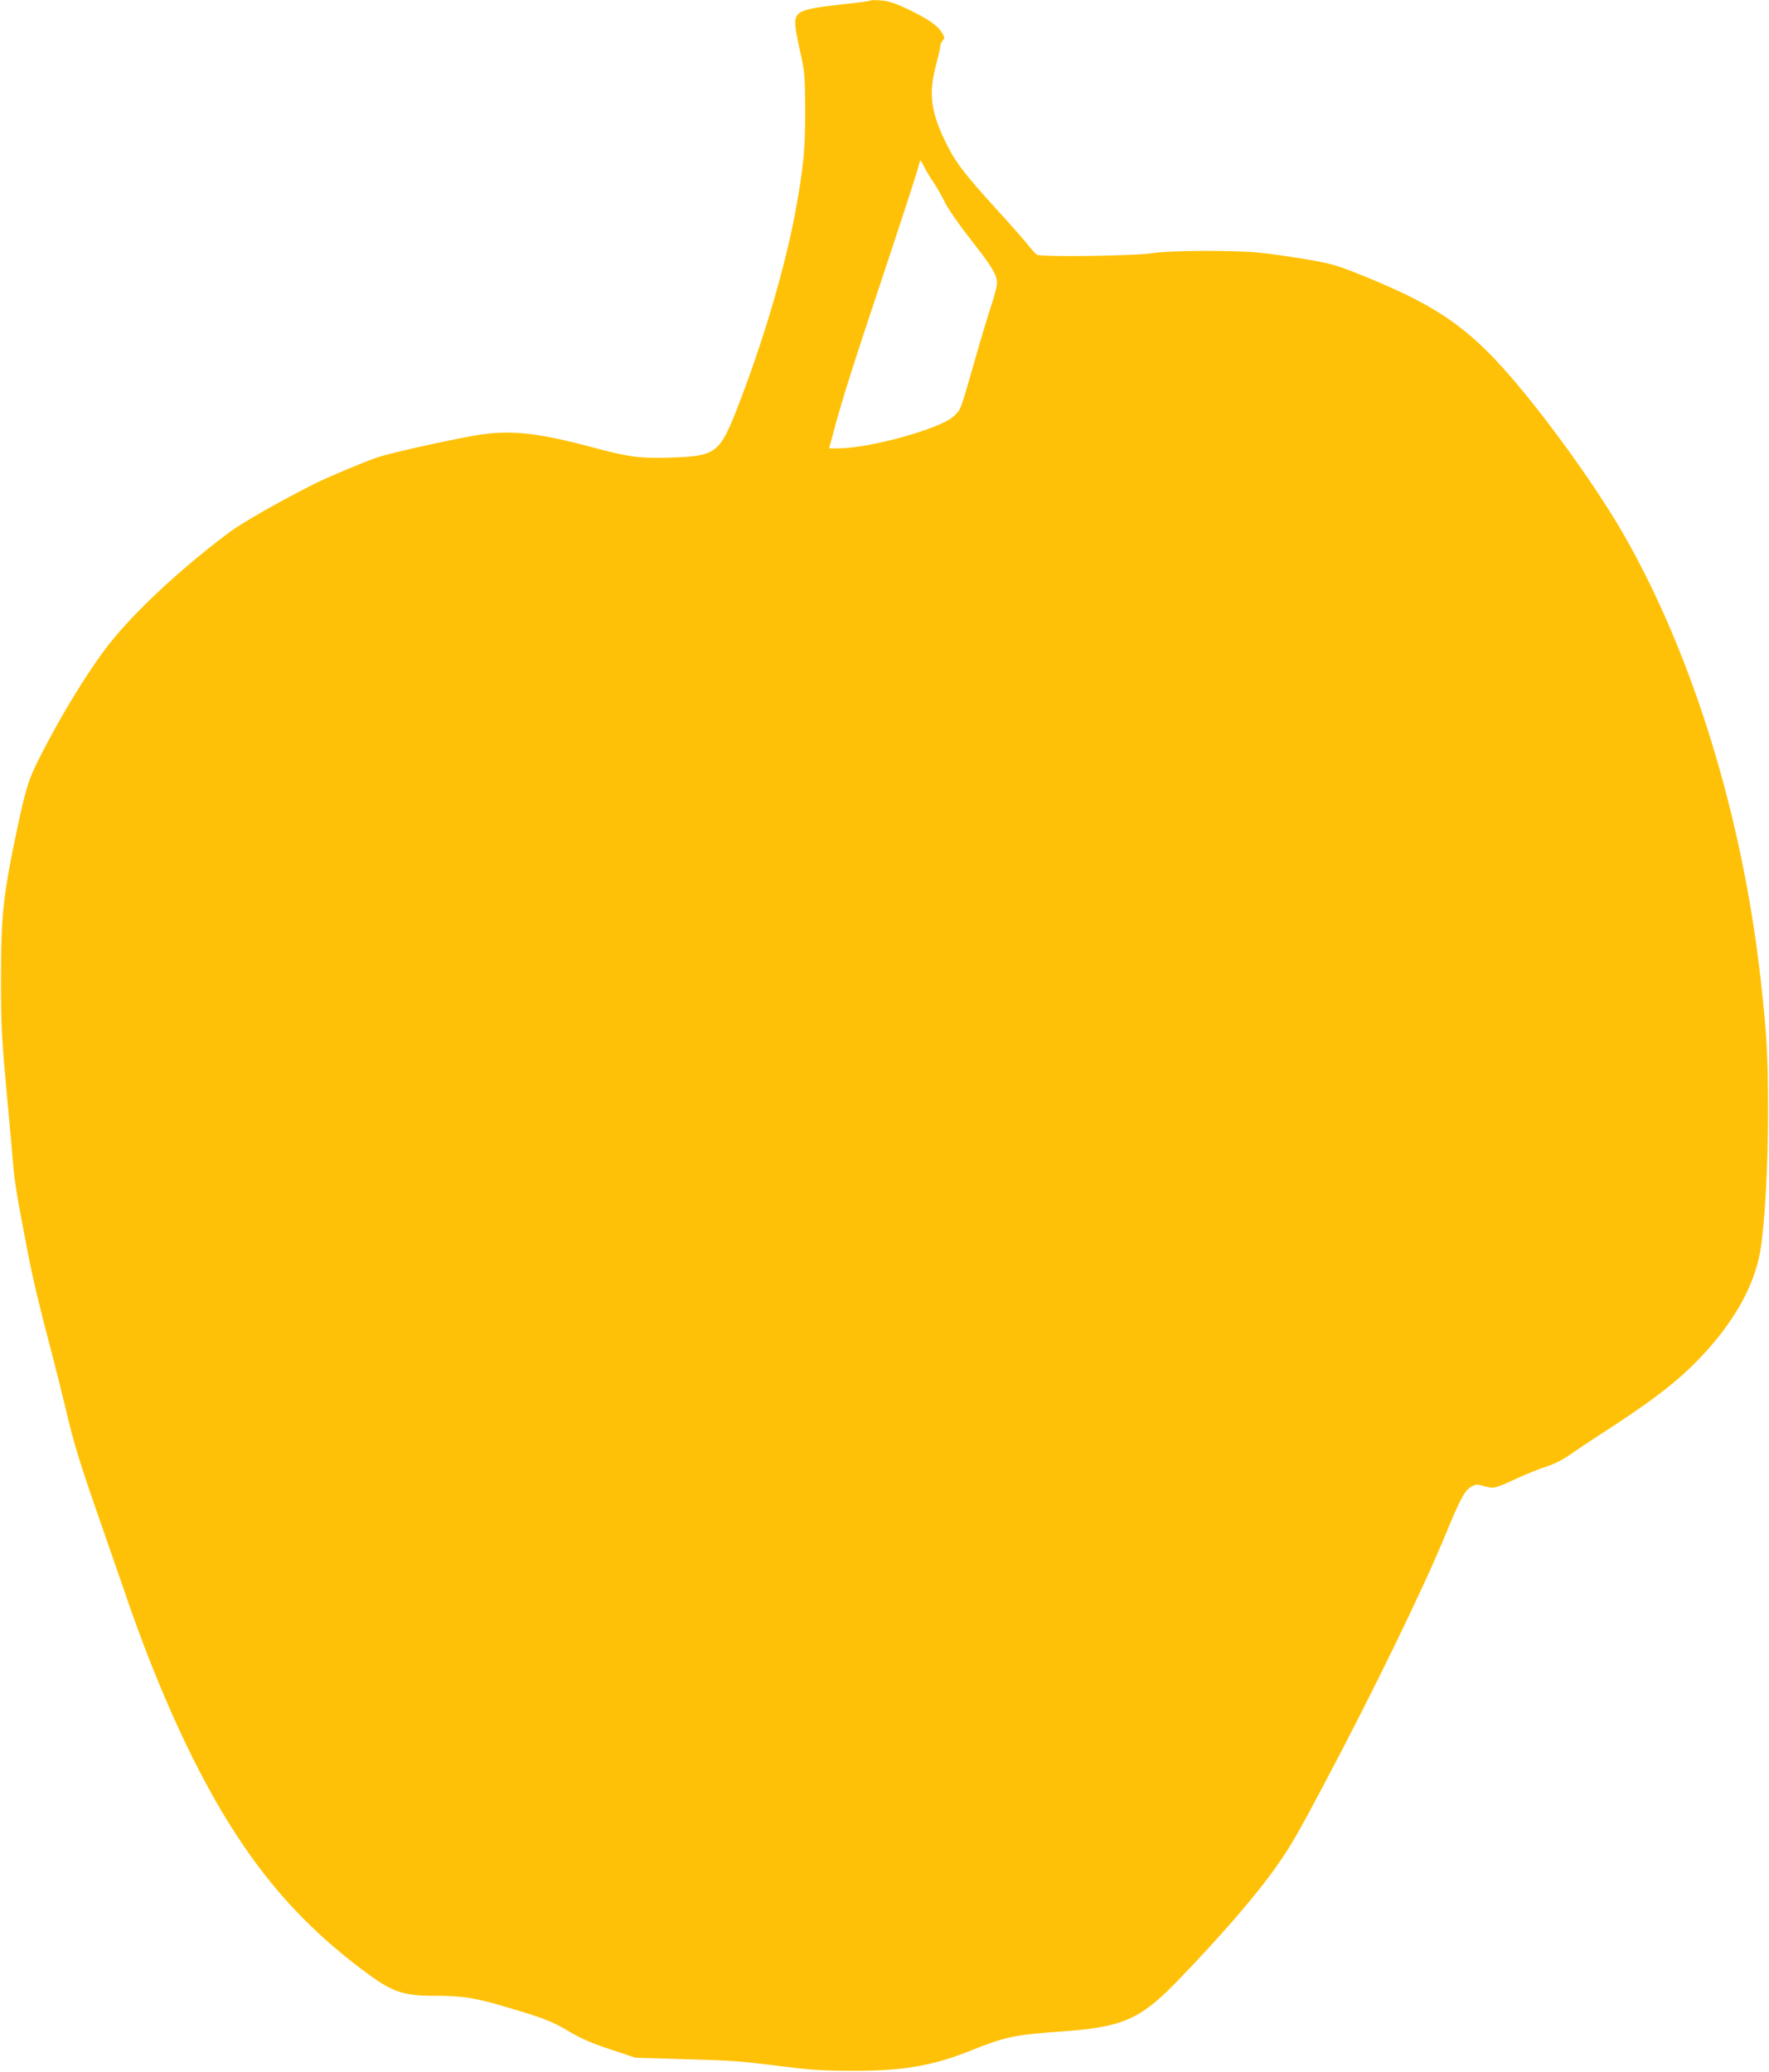 <?xml version="1.0" standalone="no"?>
<!DOCTYPE svg PUBLIC "-//W3C//DTD SVG 20010904//EN"
 "http://www.w3.org/TR/2001/REC-SVG-20010904/DTD/svg10.dtd">
<svg version="1.0" xmlns="http://www.w3.org/2000/svg"
 width="1093pt" height="1280pt" viewBox="0 0 1093 1280"
 preserveAspectRatio="xMidYMid meet">
<g transform="translate(0,1280) scale(0.1,-0.1)"
fill="#ffc107" stroke="none">
<path d="M5380 12797 c-3 -3 -71 -13 -150 -21 -241 -26 -294 -40 -311 -83 -12
-31 -6 -77 33 -248 19 -87 22 -129 23 -330 0 -243 -11 -352 -61 -625 -64 -346
-202 -811 -360 -1215 -108 -275 -131 -293 -409 -302 -177 -7 -263 4 -460 57
-379 102 -543 118 -776 75 -221 -42 -496 -104 -578 -131 -75 -25 -311 -124
-384 -161 -219 -110 -454 -244 -537 -307 -299 -224 -582 -489 -737 -687 -132
-169 -304 -451 -436 -715 -60 -119 -78 -178 -126 -402 -91 -427 -105 -552
-105 -952 0 -295 4 -366 44 -795 10 -110 24 -261 30 -335 11 -129 19 -178 90
-550 32 -167 76 -351 155 -650 24 -91 62 -244 85 -340 43 -189 92 -347 218
-705 44 -126 108 -311 142 -410 211 -619 450 -1136 696 -1510 218 -332 454
-584 769 -822 183 -138 249 -163 439 -163 182 0 262 -12 461 -72 228 -67 279
-87 388 -153 66 -39 137 -70 247 -106 l155 -52 275 -8 c326 -9 371 -12 645
-47 171 -21 251 -26 430 -26 308 0 486 31 720 124 224 89 269 98 574 120 365
26 475 74 698 303 271 279 500 544 624 722 83 118 131 201 289 500 305 574
616 1214 756 1555 85 207 114 261 153 284 29 17 36 17 79 5 62 -18 67 -16 202
46 63 29 148 63 187 75 47 15 100 42 150 77 43 30 114 78 158 106 338 217 494
336 640 489 204 213 332 439 370 652 29 171 50 528 49 881 0 337 -8 470 -45
800 -113 1012 -419 2006 -848 2755 -129 225 -354 549 -563 811 -347 434 -539
579 -1038 782 -173 70 -197 77 -365 106 -99 17 -232 35 -295 41 -174 15 -548
13 -655 -5 -103 -16 -682 -24 -707 -9 -9 5 -35 33 -58 63 -23 29 -113 131
-200 226 -187 206 -243 278 -298 388 -101 201 -116 313 -69 494 15 56 27 110
27 119 0 10 7 25 15 34 13 14 12 20 -5 48 -27 45 -89 87 -210 145 -79 37 -120
51 -165 54 -33 3 -62 3 -65 0z m331 -1029 c12 -24 38 -68 59 -98 20 -30 51
-84 68 -120 17 -36 87 -137 156 -225 136 -173 166 -223 166 -274 0 -19 -16
-81 -36 -140 -19 -58 -67 -216 -105 -351 -85 -297 -82 -292 -128 -333 -85 -77
-519 -197 -712 -197 l-56 0 29 108 c54 202 110 378 308 972 109 327 204 619
211 648 7 28 14 52 16 52 1 0 12 -19 24 -42z"/>
</g>
</svg>
